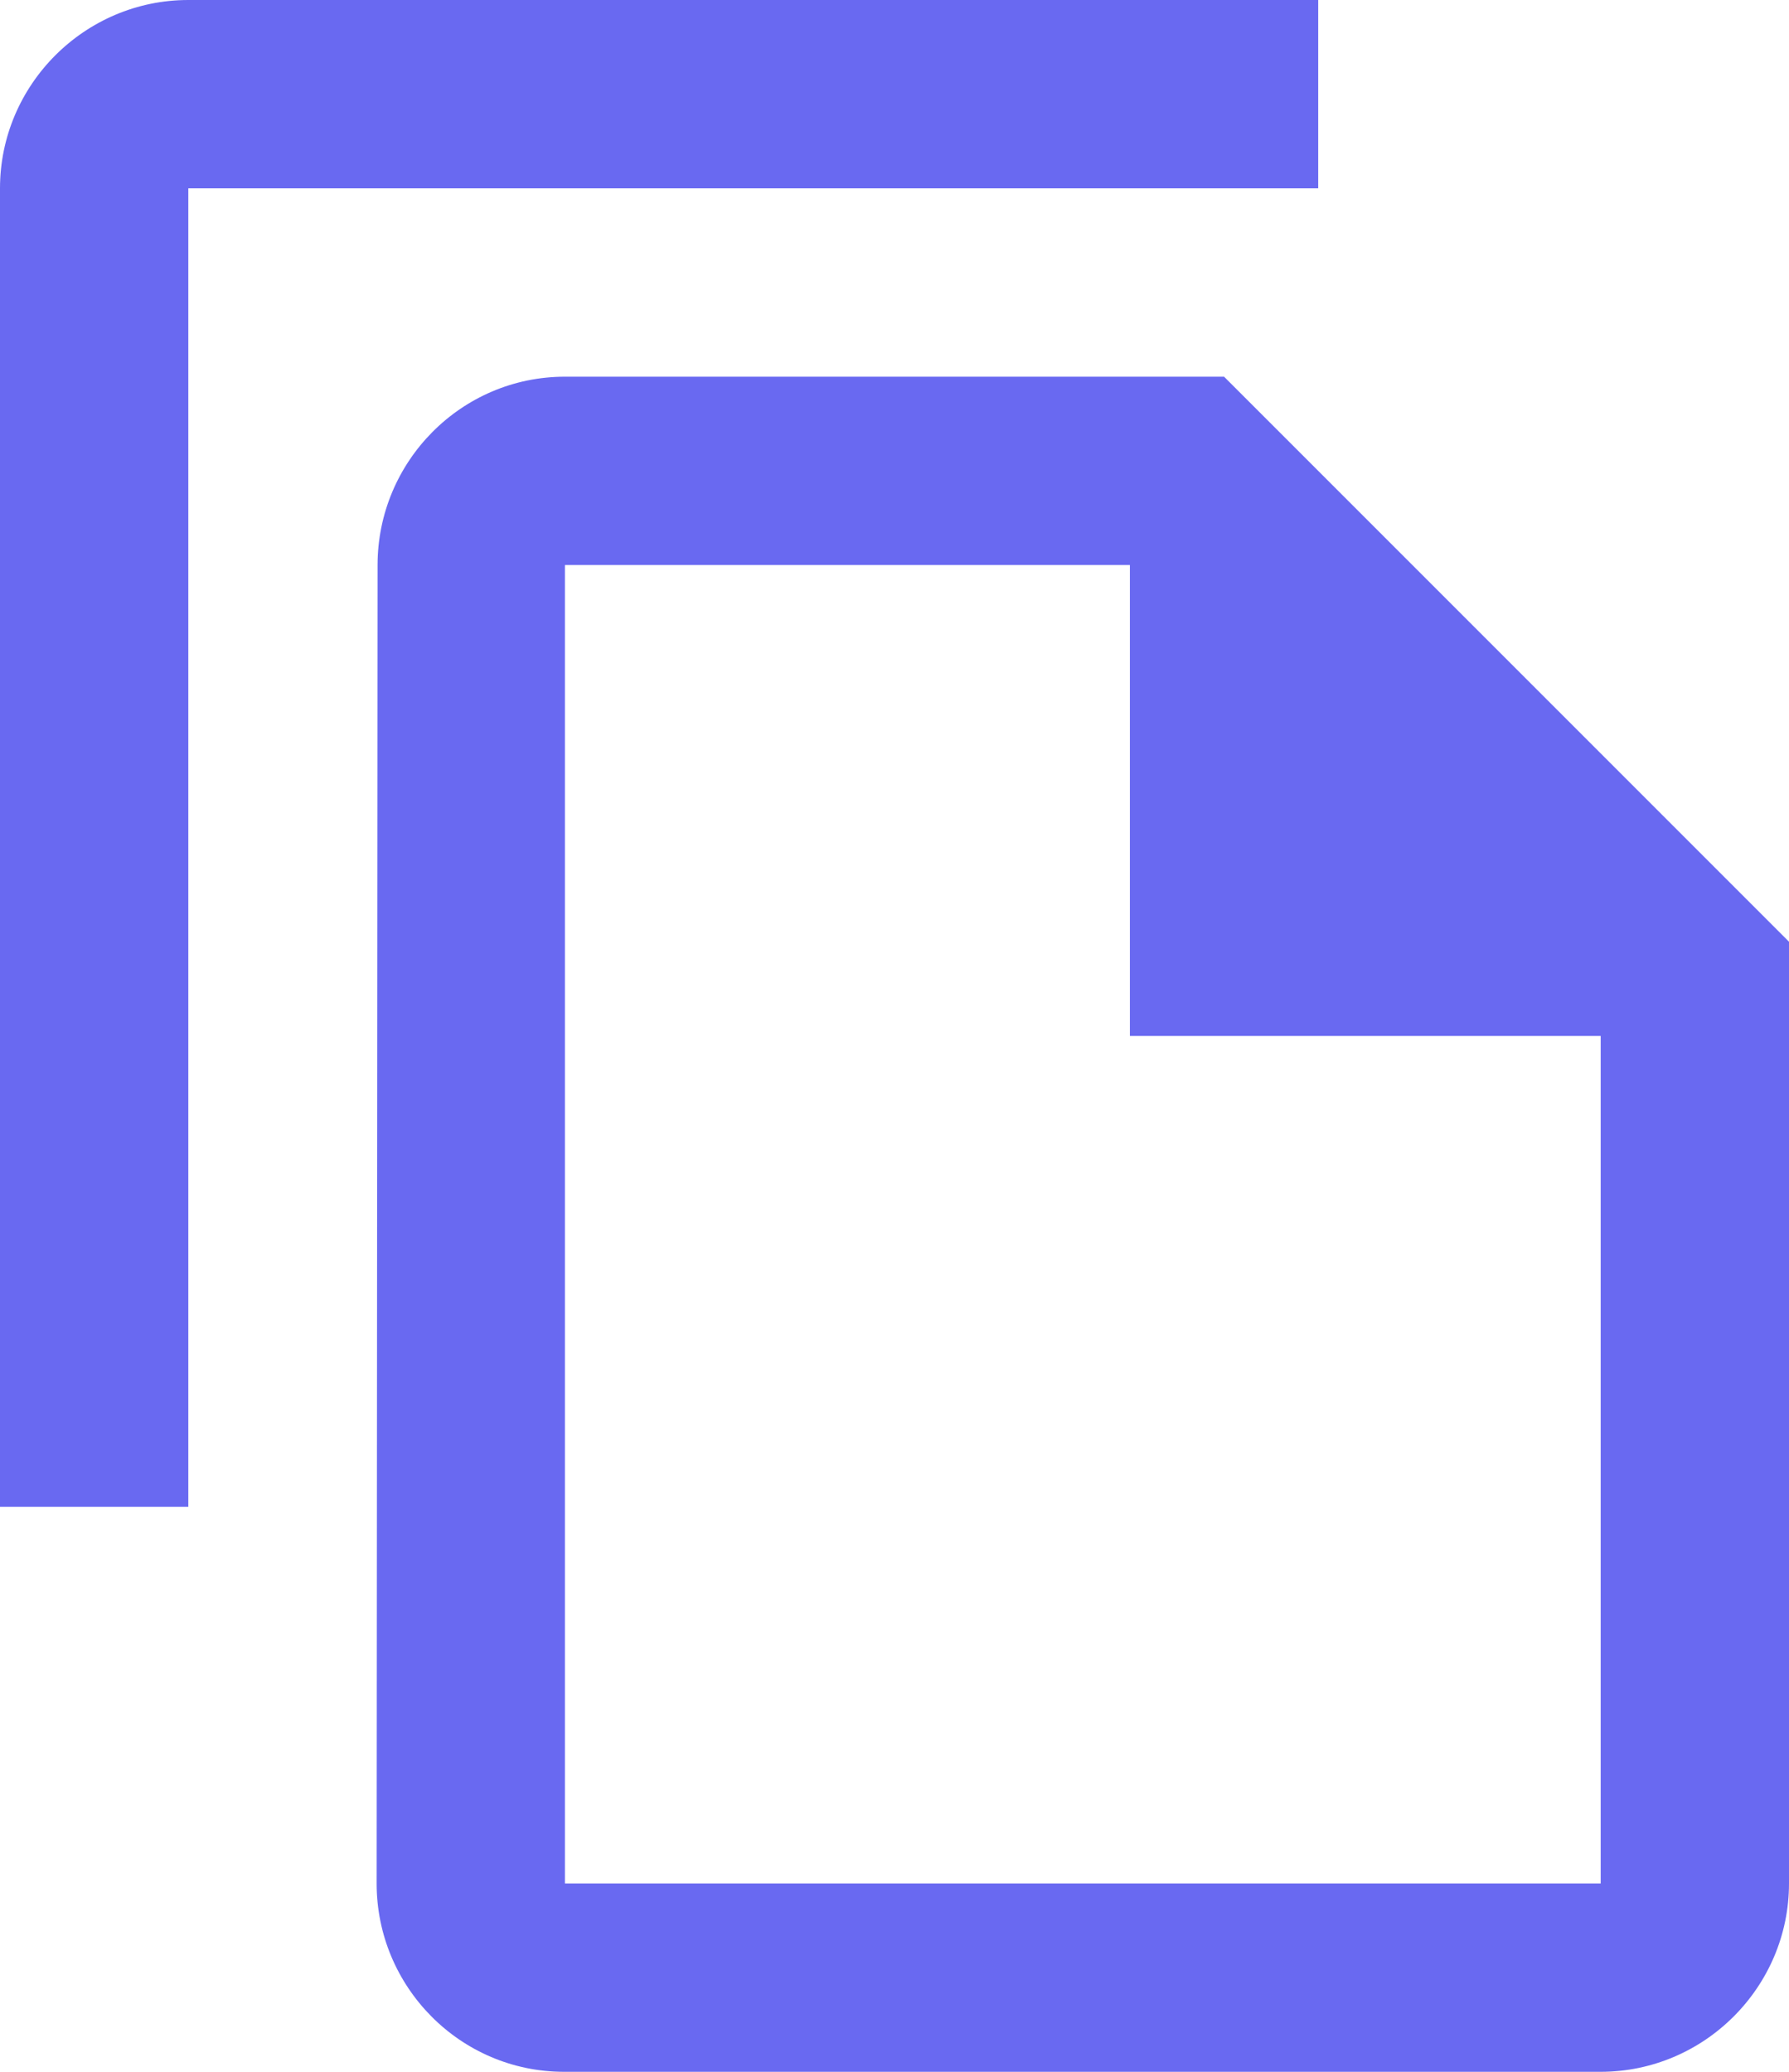 <svg width="19" height="22" viewBox="0 0 19 22" fill="none" xmlns="http://www.w3.org/2000/svg">
<path d="M14 0H2C0.9 0 0 0.9 0 2V16H2V2H14V0ZM13 4H6C4.9 4 4.01 4.9 4.01 6L4 20C4 21.1 4.89 22 5.99 22H17C18.1 22 19 21.1 19 20V10L13 4ZM6 20V6H12V11H17V20H6Z" fill="#6969F1"/>
</svg>
